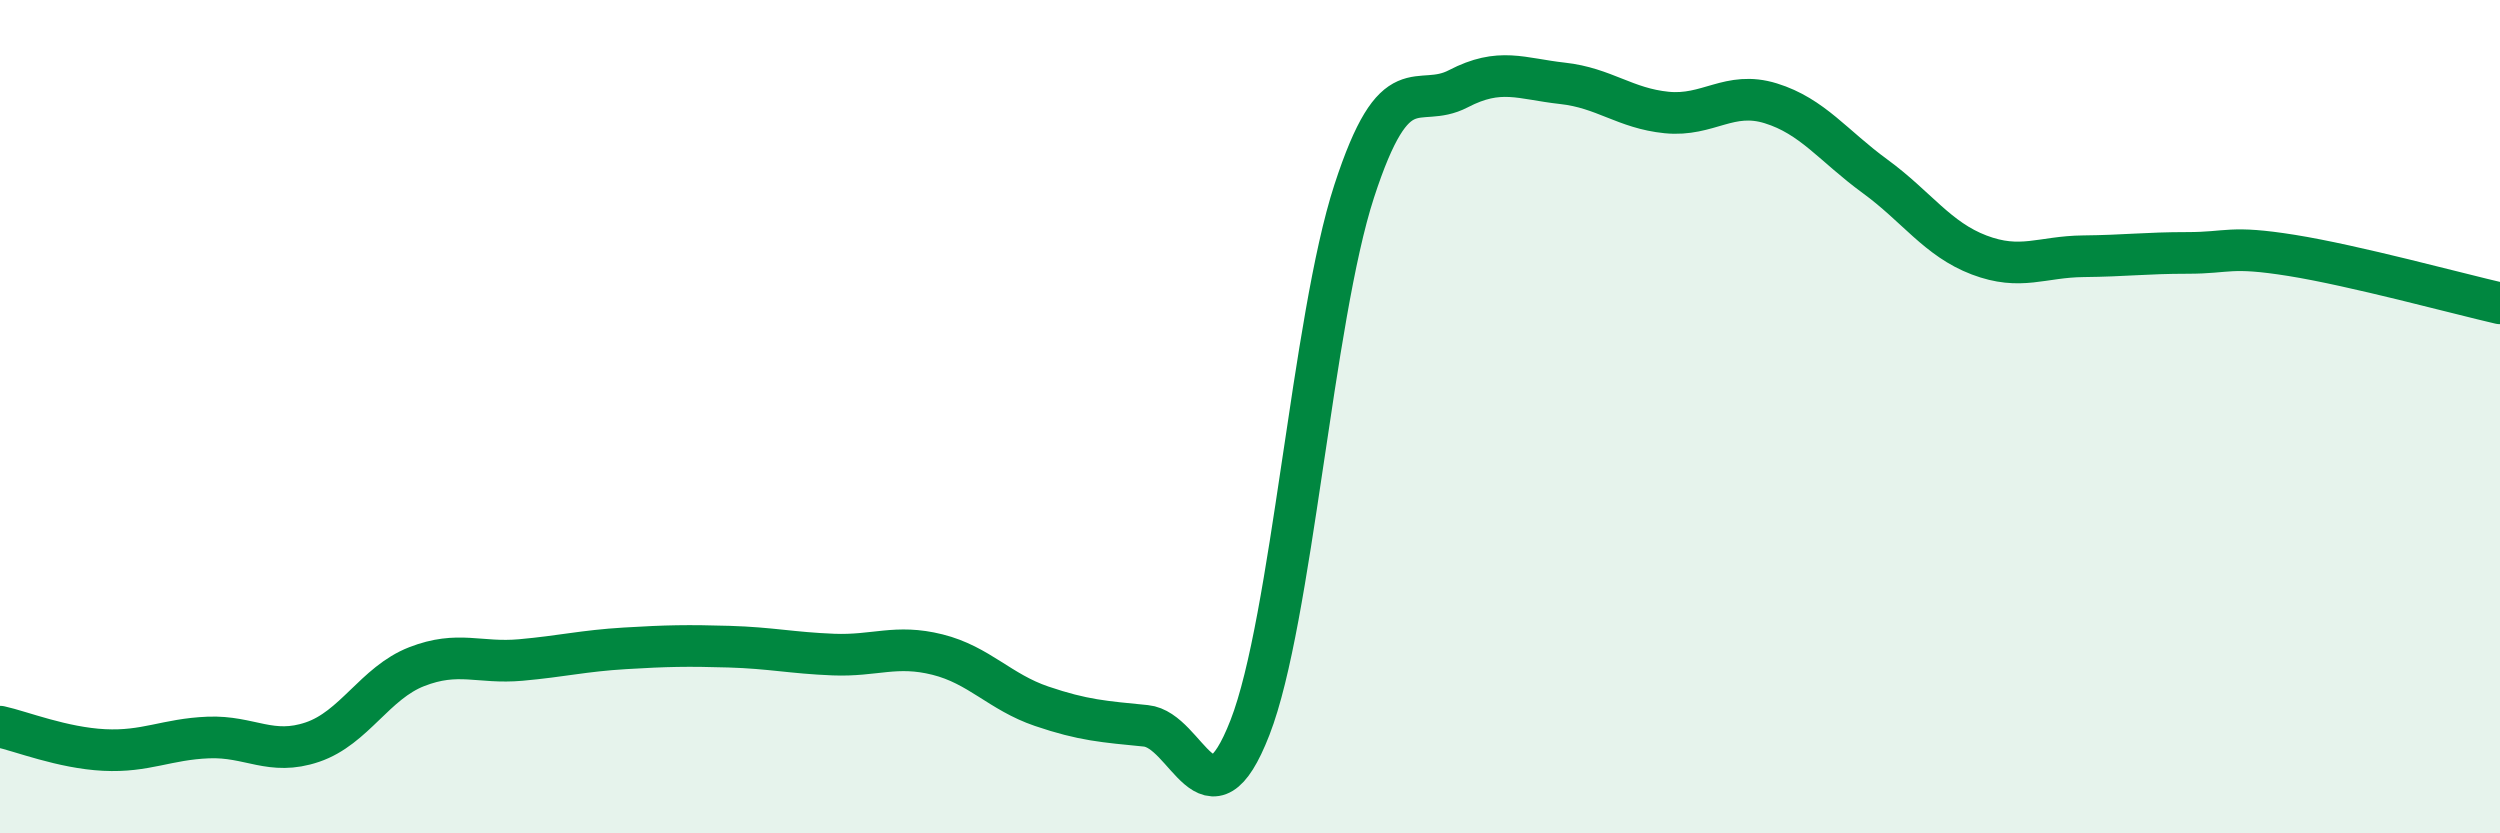 
    <svg width="60" height="20" viewBox="0 0 60 20" xmlns="http://www.w3.org/2000/svg">
      <path
        d="M 0,17.44 C 0.5,17.55 1.5,17.95 2.5,18 C 3.5,18.05 4,17.74 5,17.7 C 6,17.66 6.5,18.15 7.5,17.81 C 8.5,17.47 9,16.39 10,16 C 11,15.61 11.5,15.93 12.5,15.84 C 13.5,15.75 14,15.62 15,15.56 C 16,15.5 16.5,15.49 17.5,15.52 C 18.5,15.55 19,15.67 20,15.71 C 21,15.75 21.5,15.46 22.5,15.71 C 23.5,15.96 24,16.61 25,16.95 C 26,17.29 26.5,17.32 27.5,17.42 C 28.5,17.52 29,20.03 30,17.46 C 31,14.89 31.5,7.66 32.5,4.59 C 33.5,1.52 34,2.65 35,2.13 C 36,1.61 36.5,1.89 37.5,2 C 38.5,2.11 39,2.6 40,2.7 C 41,2.8 41.5,2.17 42.5,2.48 C 43.5,2.79 44,3.5 45,4.23 C 46,4.96 46.5,5.74 47.5,6.12 C 48.5,6.5 49,6.16 50,6.15 C 51,6.14 51.5,6.07 52.5,6.07 C 53.5,6.07 53.5,5.89 55,6.13 C 56.5,6.37 59,7.05 60,7.28L60 20L0 20Z"
        fill="#008740"
        opacity="0.1"
        stroke-linecap="round"
        stroke-linejoin="round"
      />
      <path
        d="M 0,17.44 C 0.5,17.55 1.5,17.95 2.5,18 C 3.5,18.05 4,17.74 5,17.7 C 6,17.66 6.5,18.15 7.5,17.81 C 8.5,17.47 9,16.39 10,16 C 11,15.61 11.5,15.93 12.5,15.84 C 13.5,15.75 14,15.62 15,15.56 C 16,15.5 16.5,15.49 17.5,15.52 C 18.5,15.55 19,15.67 20,15.71 C 21,15.75 21.5,15.46 22.5,15.71 C 23.5,15.96 24,16.61 25,16.95 C 26,17.29 26.5,17.32 27.5,17.42 C 28.5,17.52 29,20.03 30,17.46 C 31,14.89 31.5,7.66 32.5,4.59 C 33.5,1.52 34,2.65 35,2.13 C 36,1.61 36.5,1.89 37.5,2 C 38.5,2.11 39,2.6 40,2.7 C 41,2.8 41.5,2.17 42.5,2.48 C 43.5,2.79 44,3.5 45,4.23 C 46,4.96 46.5,5.74 47.5,6.12 C 48.5,6.5 49,6.16 50,6.15 C 51,6.14 51.5,6.07 52.5,6.07 C 53.5,6.07 53.5,5.89 55,6.13 C 56.5,6.37 59,7.05 60,7.28"
        stroke="#008740"
        stroke-width="1"
        fill="none"
        stroke-linecap="round"
        stroke-linejoin="round"
      />
    </svg>
  